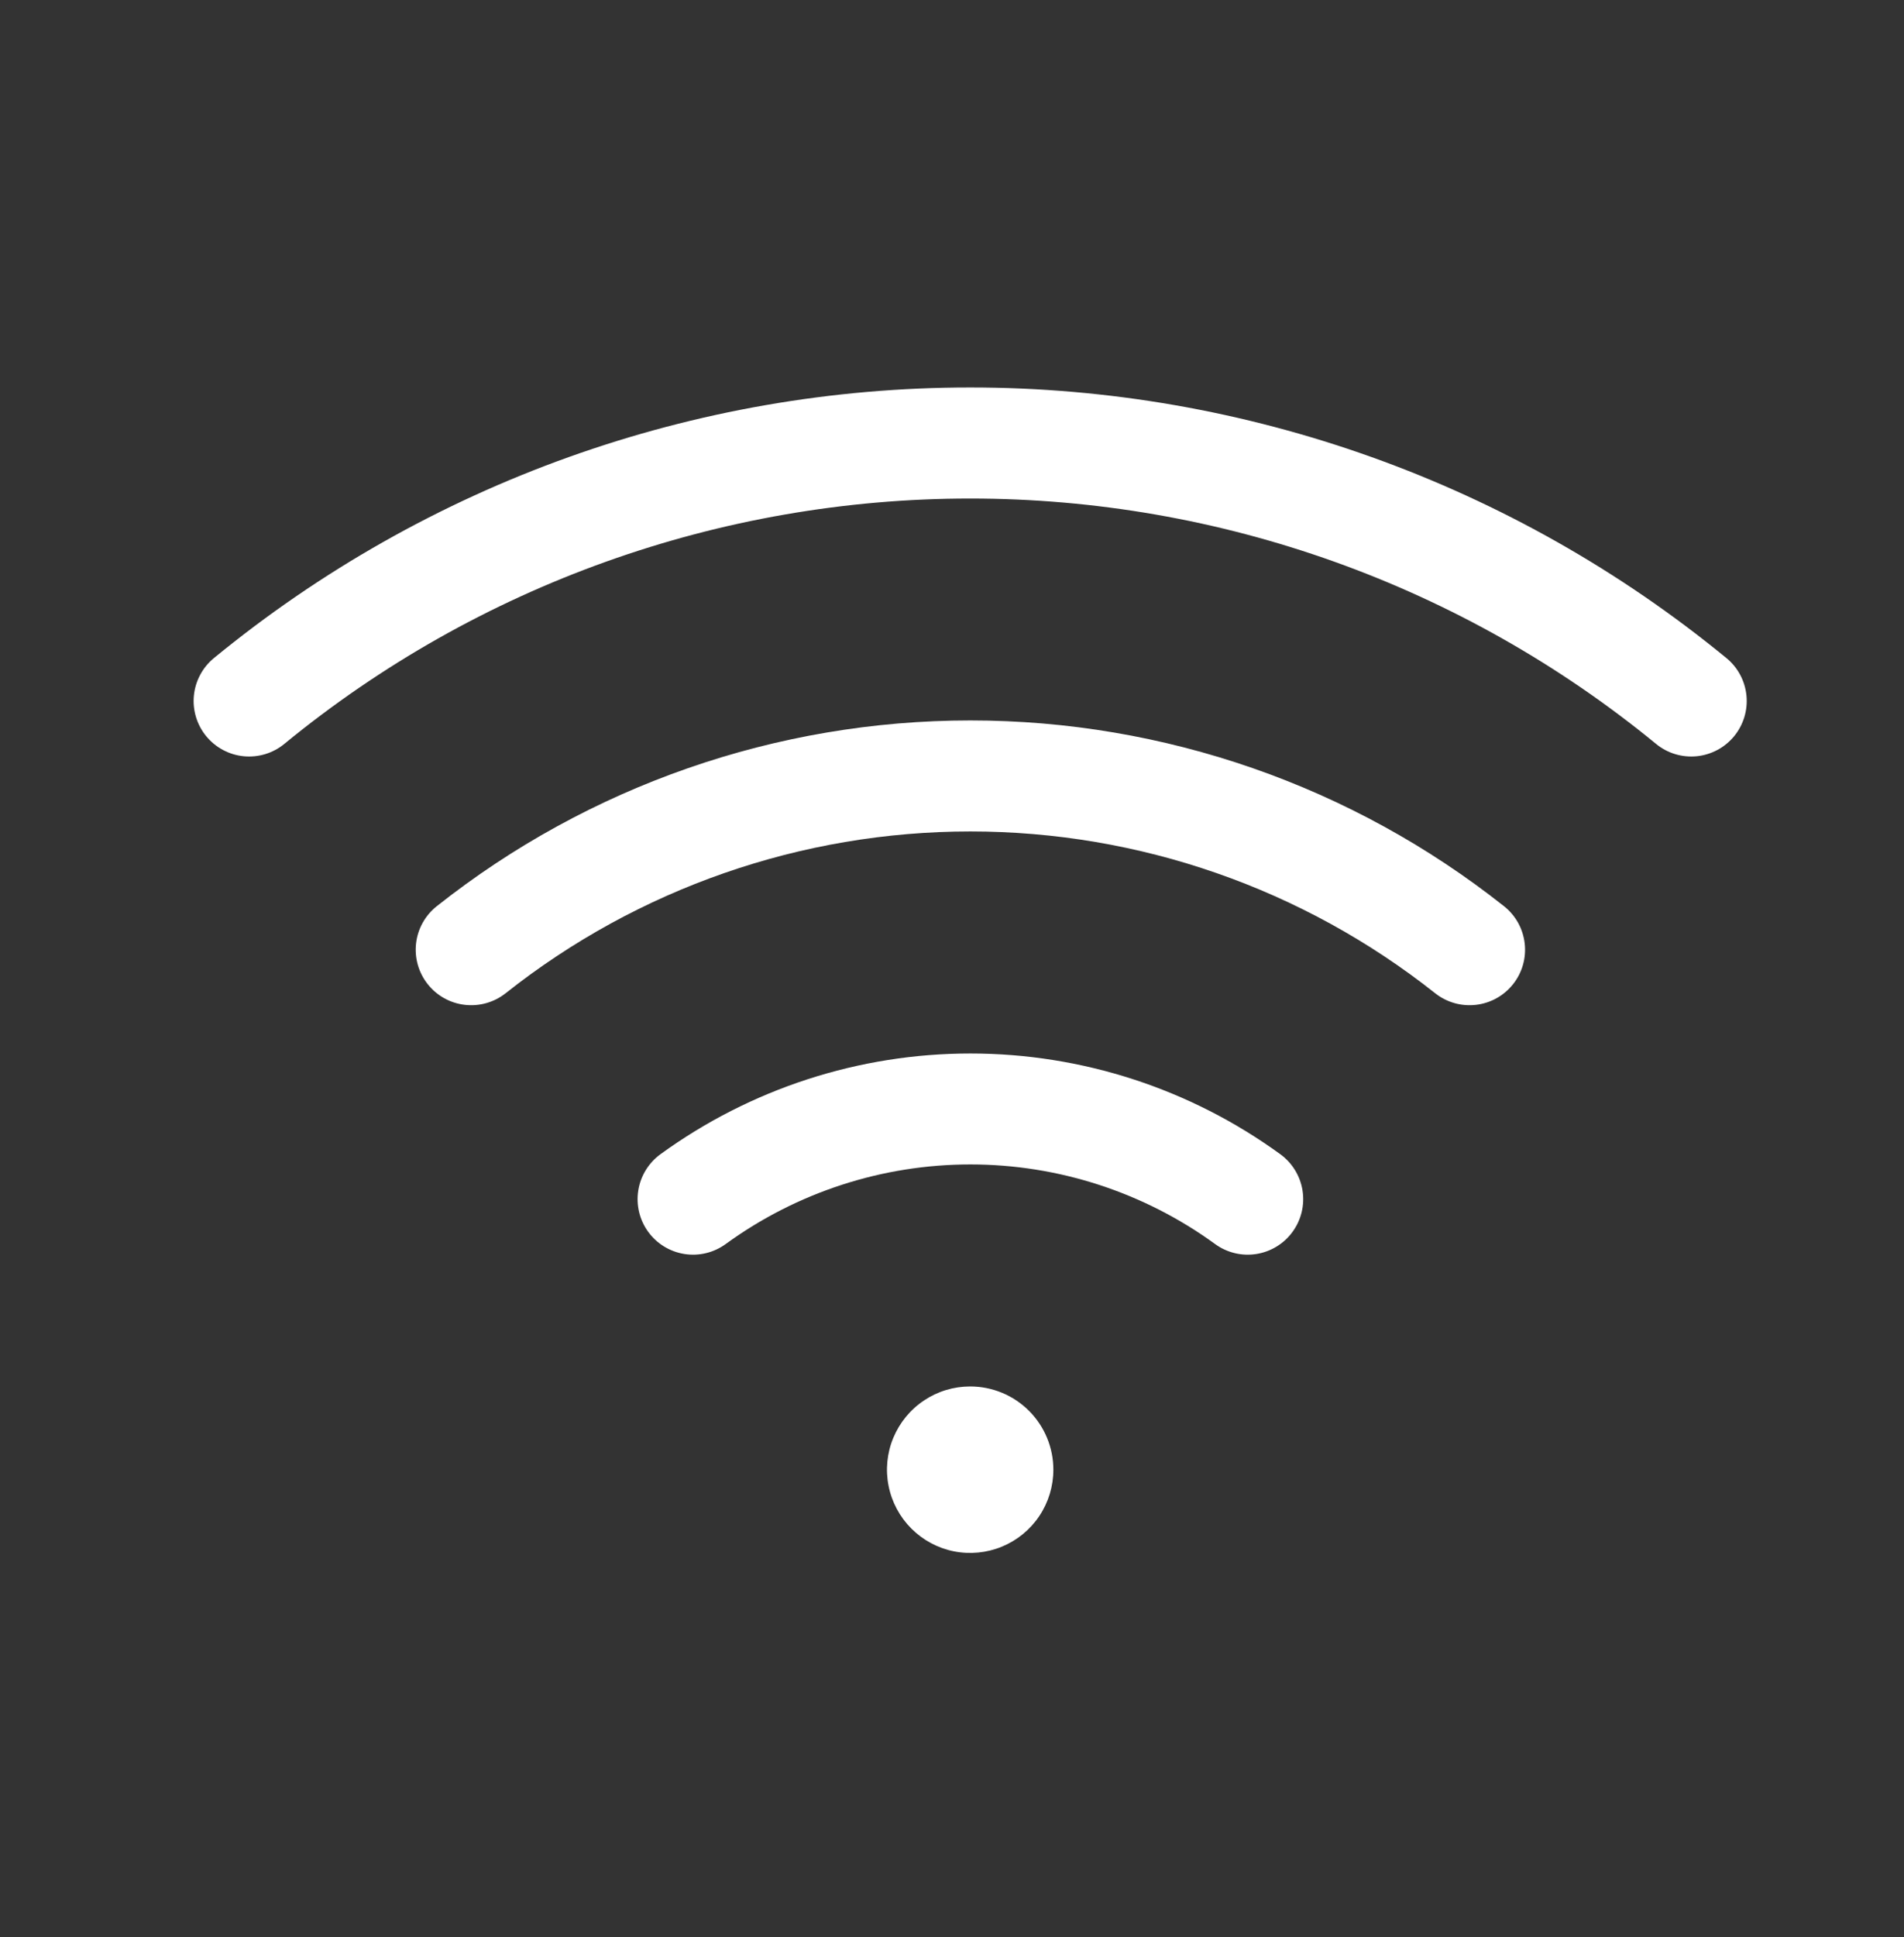 <svg width="59" height="60" viewBox="0 0 59 60" fill="none" xmlns="http://www.w3.org/2000/svg">
<rect x="0" y="0" width="59" height="60" fill="#333333" stroke="none"/>
<path d="M32.641 45.518C32.641 46.028 32.49 46.527 32.207 46.951C31.924 47.375 31.521 47.705 31.05 47.9C30.579 48.095 30.06 48.146 29.56 48.047C29.06 47.947 28.601 47.702 28.24 47.341C27.88 46.981 27.634 46.521 27.535 46.021C27.435 45.521 27.486 45.003 27.681 44.532C27.877 44.061 28.207 43.658 28.631 43.375C29.055 43.091 29.553 42.94 30.063 42.94C30.747 42.94 31.403 43.212 31.886 43.695C32.37 44.179 32.641 44.835 32.641 45.518ZM53.498 20.382C46.891 14.962 38.609 12 30.063 12C21.517 12 13.236 14.962 6.628 20.382C6.454 20.525 6.309 20.701 6.203 20.901C6.096 21.1 6.03 21.318 6.008 21.543C5.986 21.767 6.009 21.994 6.074 22.21C6.14 22.426 6.247 22.627 6.391 22.802C6.534 22.976 6.71 23.121 6.91 23.227C7.109 23.334 7.327 23.4 7.552 23.422C8.006 23.466 8.459 23.329 8.811 23.039C14.803 18.125 22.314 15.44 30.063 15.44C37.813 15.44 45.323 18.125 51.316 23.039C51.668 23.329 52.121 23.466 52.575 23.422C53.029 23.377 53.446 23.154 53.736 22.802C54.025 22.449 54.163 21.997 54.118 21.543C54.074 21.089 53.851 20.671 53.498 20.382ZM46.606 28.067C41.9 24.34 36.073 22.313 30.07 22.313C24.067 22.313 18.24 24.34 13.533 28.067C13.176 28.35 12.946 28.763 12.893 29.216C12.841 29.669 12.971 30.124 13.254 30.481C13.537 30.839 13.951 31.069 14.403 31.121C14.856 31.174 15.312 31.044 15.669 30.761C19.768 27.516 24.842 25.751 30.07 25.751C35.297 25.751 40.372 27.516 44.471 30.761C44.648 30.901 44.85 31.005 45.068 31.067C45.285 31.129 45.512 31.147 45.736 31.121C45.96 31.095 46.177 31.026 46.374 30.916C46.572 30.806 46.745 30.658 46.886 30.481C47.026 30.305 47.13 30.102 47.192 29.885C47.254 29.668 47.272 29.44 47.246 29.216C47.22 28.992 47.15 28.775 47.041 28.578C46.931 28.381 46.783 28.207 46.606 28.067ZM39.675 35.749C36.884 33.72 33.521 32.628 30.07 32.628C26.619 32.628 23.256 33.72 20.464 35.749C20.095 36.018 19.849 36.422 19.778 36.872C19.707 37.322 19.818 37.783 20.086 38.151C20.354 38.52 20.758 38.767 21.209 38.838C21.659 38.909 22.119 38.798 22.488 38.529C24.691 36.927 27.345 36.064 30.07 36.064C32.794 36.064 35.448 36.927 37.652 38.529C37.834 38.662 38.041 38.758 38.261 38.811C38.48 38.864 38.708 38.873 38.931 38.838C39.154 38.803 39.368 38.724 39.56 38.606C39.753 38.489 39.921 38.334 40.053 38.151C40.186 37.969 40.282 37.762 40.335 37.542C40.388 37.323 40.397 37.095 40.362 36.872C40.327 36.649 40.248 36.435 40.13 36.242C40.013 36.05 39.858 35.882 39.675 35.749Z" fill="white"/>
</svg>
